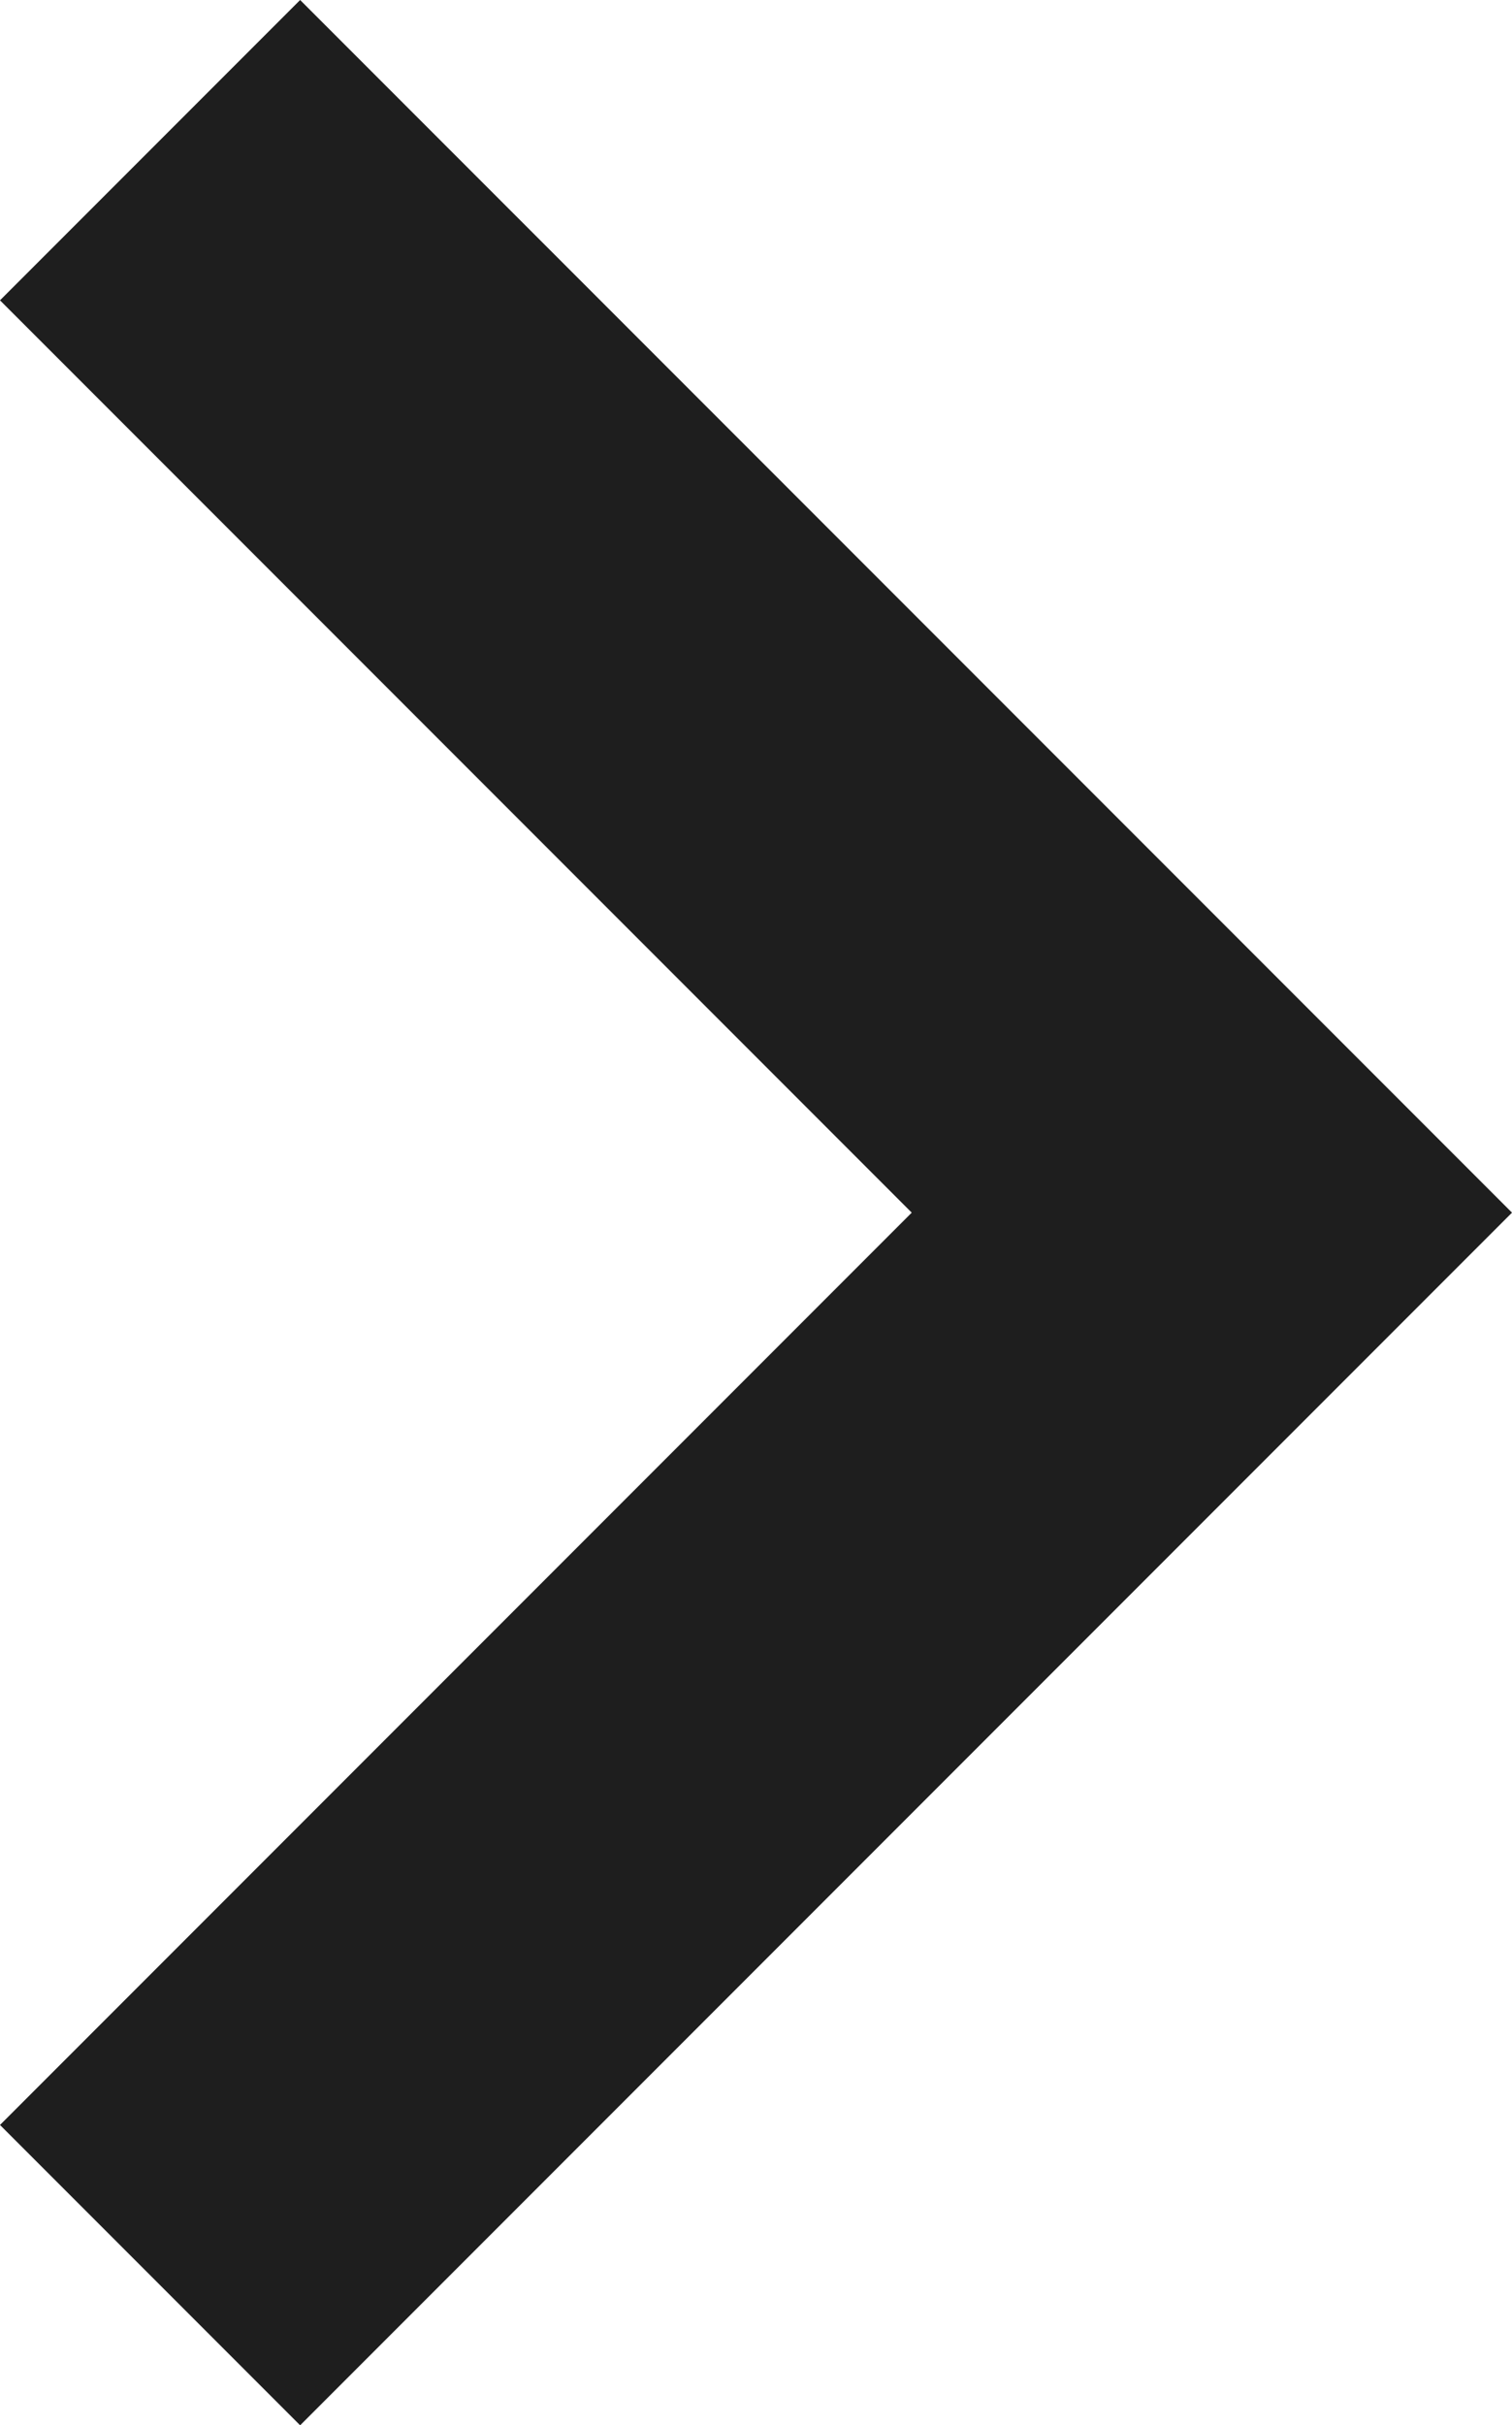 <svg xmlns="http://www.w3.org/2000/svg" width="10.68" height="17.12" viewBox="0 0 10.68 17.12">
  <defs>
    <style>
      .cls-1 {
        fill: #1e1e1e;
      }
    </style>
  </defs>
  <g id="レイヤー_2" data-name="レイヤー 2">
    <g id="navi_sp">
      <path class="cls-1" d="M0,2.12,2.12,0l8.56,8.56L2.12,17.12,0,15,6.44,8.56Z"/>
    </g>
  </g>
</svg>

